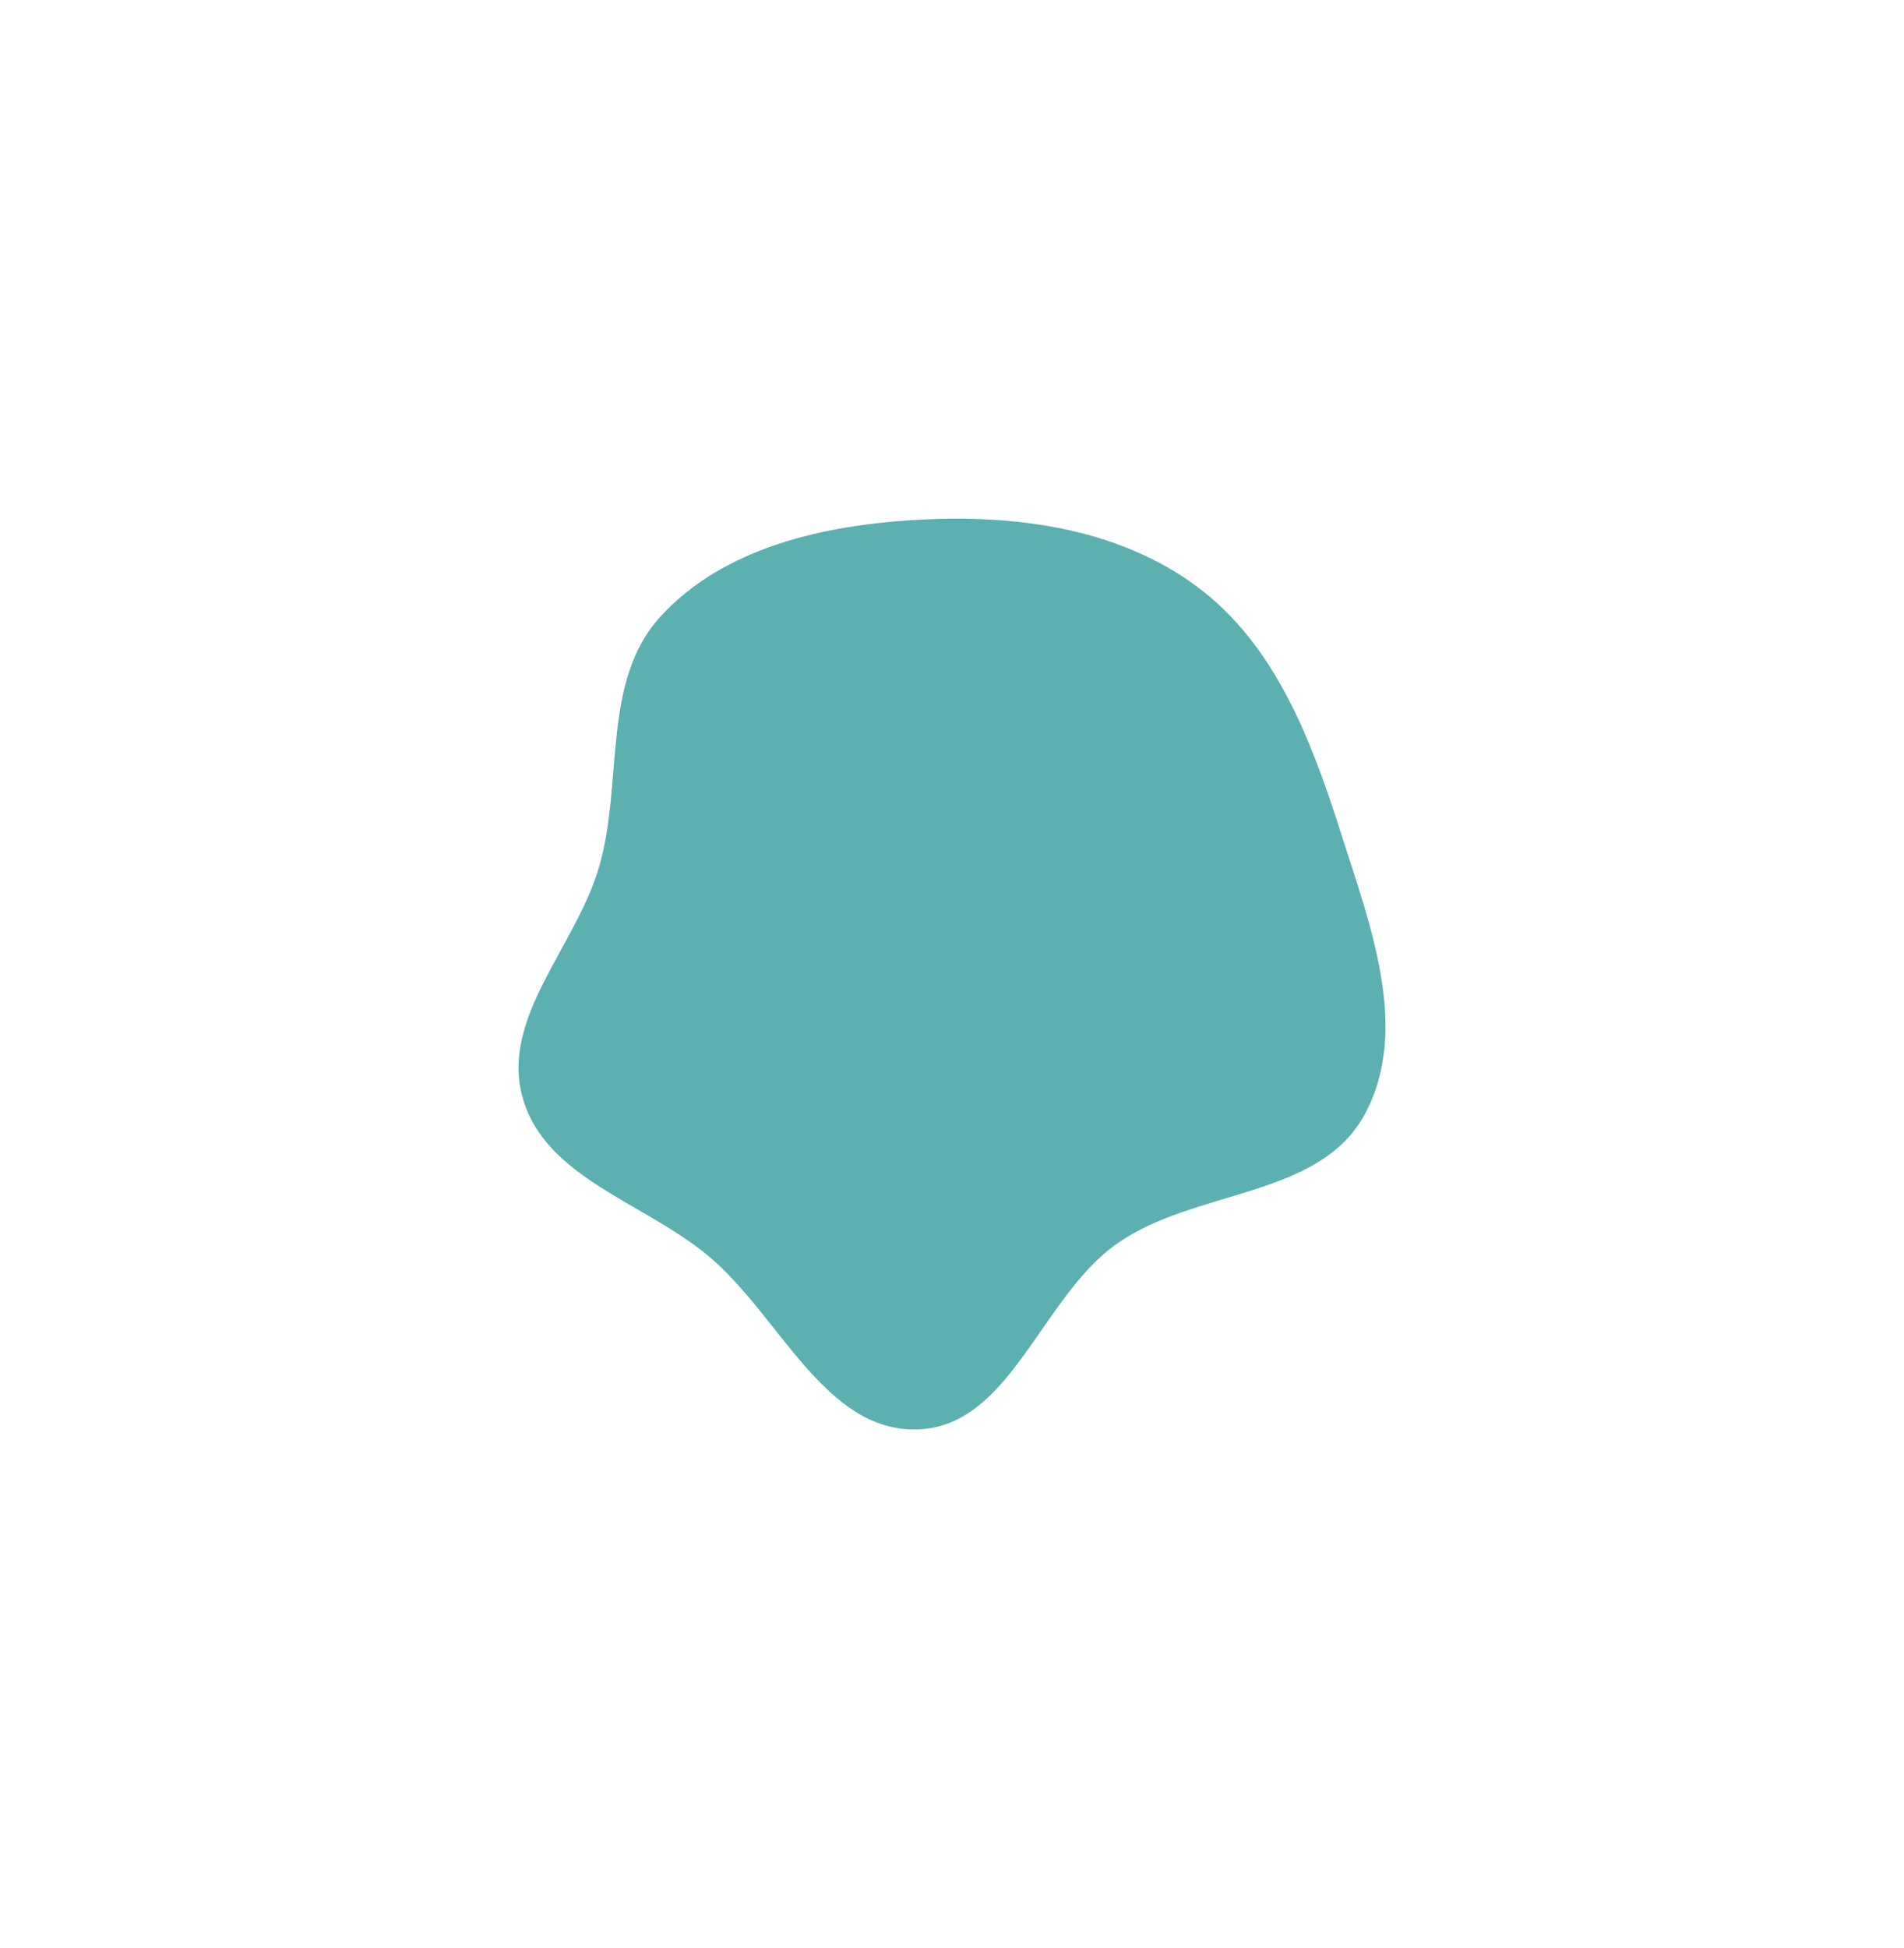 <?xml version="1.0" encoding="utf-8"?>
<svg xmlns="http://www.w3.org/2000/svg" fill="none" height="100%" overflow="visible" preserveAspectRatio="none" style="display: block;" viewBox="0 0 918 939" width="100%">
<g filter="url(#filter0_f_0_351844)" id="Vector 1">
<path clip-rule="evenodd" d="M442.39 250.54C489.528 247.885 538.835 254.475 576.807 282.501C614.625 310.413 632.13 356.338 646.381 401.098C660.549 445.594 680.235 496.23 657.922 537.259C635.957 577.65 576.124 572.978 538.509 599.456C501.803 625.293 487.272 687.575 442.39 688.975C397.749 690.367 375.997 634.297 341.809 605.591C310.936 579.668 262.887 567.89 251.986 529.103C241.119 490.432 277.875 456.117 288.951 417.505C300.639 376.763 289.862 328.27 318.554 297.048C349.124 263.783 397.255 253.083 442.39 250.54Z" fill="#5CB0B0" fill-rule="evenodd"/>
</g>
<defs>
<filter color-interpolation-filters="sRGB" filterUnits="userSpaceOnUse" height="939" id="filter0_f_0_351844" width="918" x="-1.10724e-07" y="-1.72219e-09">
<feFlood flood-opacity="0" result="BackgroundImageFix"/>
<feBlend in="SourceGraphic" in2="BackgroundImageFix" mode="normal" result="shape"/>
<feGaussianBlur result="effect1_foregroundBlur_0_351844" stdDeviation="125"/>
</filter>
</defs>
</svg>